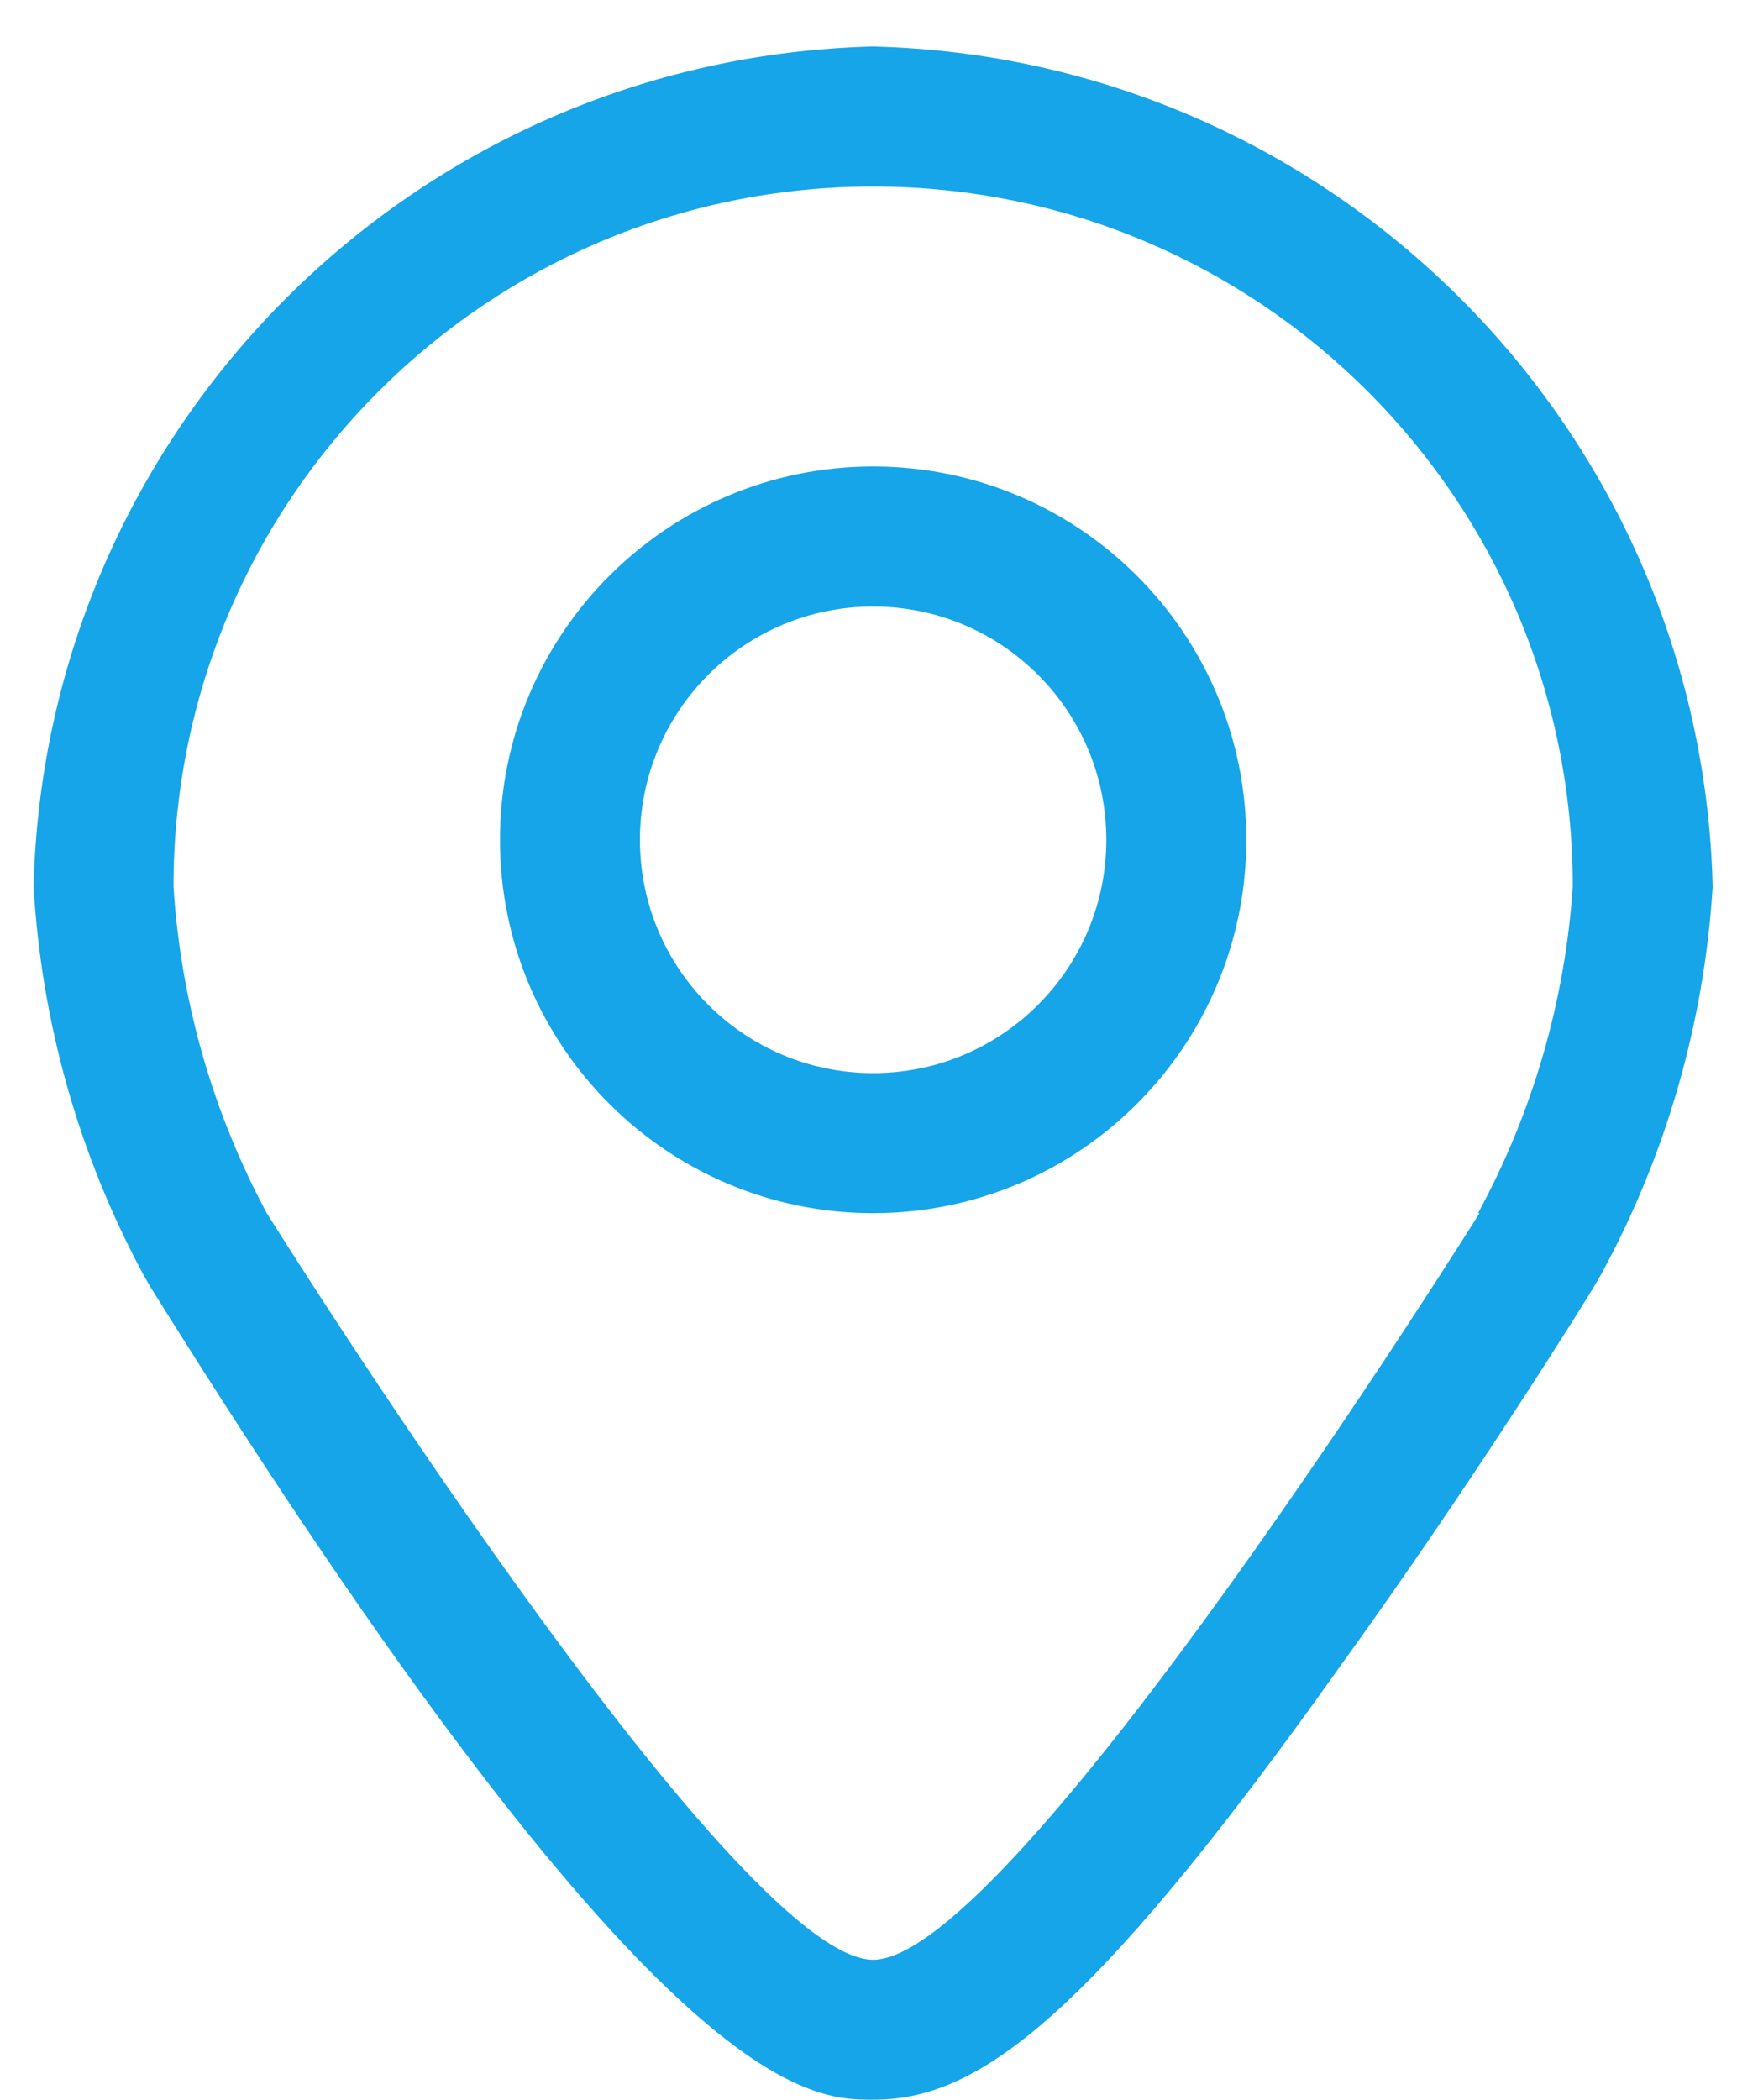 <?xml version="1.0" encoding="UTF-8"?>
<svg width="24px" height="29px" viewBox="0 0 24 29" version="1.1" xmlns="http://www.w3.org/2000/svg" xmlns:xlink="http://www.w3.org/1999/xlink">
    <!-- Generator: Sketch 52.3 (67297) - http://www.bohemiancoding.com/sketch -->
    <title>icon-location</title>
    <desc>Created with Sketch.</desc>
    <defs>
        <rect id="path-1" x="0" y="0" width="32" height="32"></rect>
    </defs>
    <g id="Page-1" stroke="none" stroke-width="1" fill="none" fill-rule="evenodd">
        <g id="icon-location" transform="translate(-4, -1)">
            <mask id="mask-2" fill="white">
                <use xlink:href="#path-1"></use>
            </mask>
            <g id="Mask" opacity="0.6"></g>
            <g mask="url(#mask-2)" fill="#15A5E8" id="Shape">
                <g transform="translate(4, 1)">
                    <path d="M12.064,0.642 C5.725,0.802 0.623,5.903 0.464,12.242 C0.572,14.117 1.088,15.945 1.978,17.598 L2.069,17.759 C9.08,28.998 11.175,28.998 12.064,28.998 C13.456,28.998 14.958,28.018 18.508,23.024 C20.371,20.446 21.969,17.868 22.034,17.752 L22.124,17.598 C23.023,15.947 23.548,14.119 23.664,12.242 C23.505,5.903 18.403,0.802 12.064,0.642 L12.064,0.642 Z M20.442,16.754 C20.442,16.754 13.997,27.065 12.064,27.065 C10.131,27.065 3.686,16.754 3.686,16.754 C2.937,15.36 2.497,13.821 2.397,12.242 C2.397,6.904 6.725,2.576 12.064,2.576 C17.403,2.576 21.731,6.904 21.731,12.242 C21.625,13.823 21.178,15.362 20.422,16.754 L20.442,16.754 Z"></path>
                    <path d="M12.064,6.442 C9.217,6.442 6.908,8.751 6.908,11.598 C6.908,14.445 9.217,16.754 12.064,16.754 C14.911,16.754 17.22,14.445 17.22,11.598 C17.22,8.751 14.911,6.442 12.064,6.442 Z M12.064,14.82 C10.284,14.82 8.842,13.378 8.842,11.598 C8.842,9.818 10.284,8.376 12.064,8.376 C13.844,8.376 15.286,9.818 15.286,11.598 C15.286,13.378 13.844,14.82 12.064,14.82 Z"></path>
                </g>
            </g>
        </g>
    </g>
</svg>